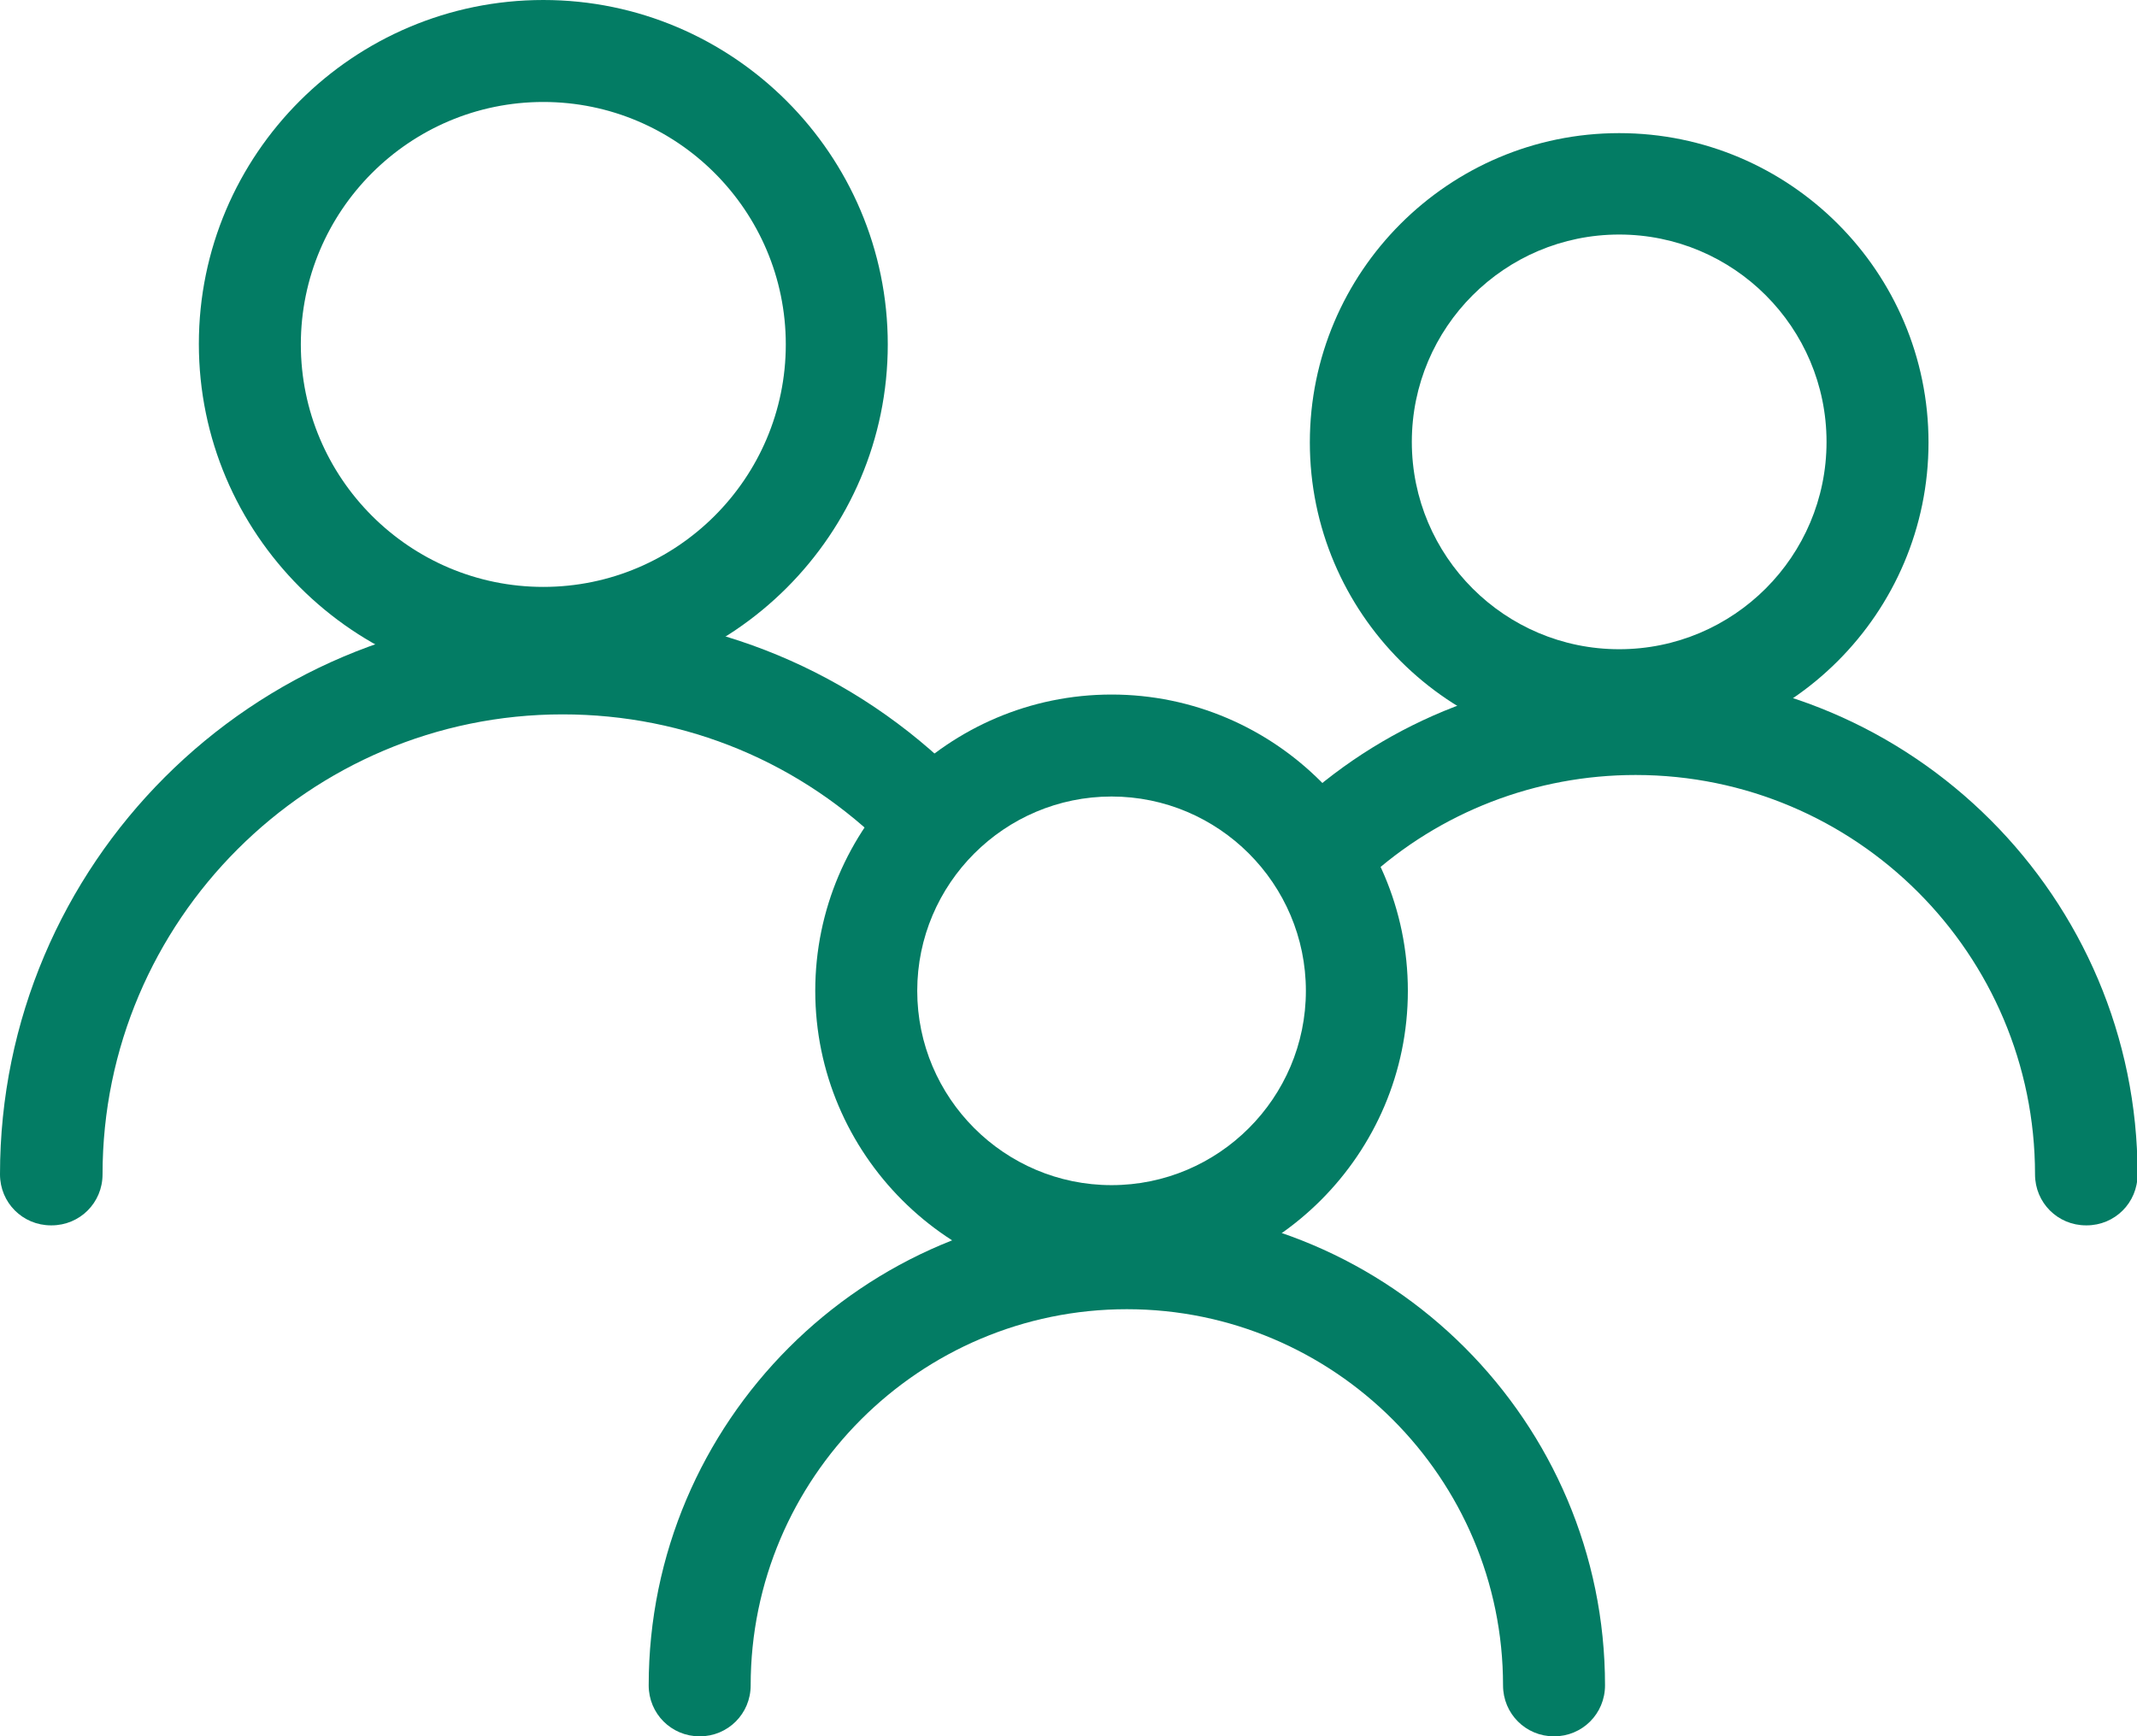 <?xml version="1.0" encoding="UTF-8"?><svg id="Capa_2" xmlns="http://www.w3.org/2000/svg" viewBox="0 0 37.72 30.65"><defs><style>.cls-1{fill:#037c64;stroke-width:0px;}</style></defs><g id="Capa_1-2"><path class="cls-1" d="m9.59,12.15c-3.35,0-6.08-2.73-6.08-6.08S6.24,0,9.59,0s6.08,2.73,6.08,6.08-2.73,6.08-6.08,6.08Zm0-10.35c-2.36,0-4.28,1.92-4.28,4.28s1.92,4.28,4.28,4.28,4.28-1.92,4.28-4.28-1.92-4.28-4.28-4.28Z"/><path class="cls-1" d="m.9,21.63c-.5,0-.9-.4-.9-.9,0-5.47,4.45-9.92,9.92-9.92,2.66,0,5.16,1.04,7.04,2.93.35.35.35.92,0,1.27-.35.35-.92.35-1.27,0-1.54-1.55-3.58-2.4-5.76-2.4-4.47,0-8.12,3.64-8.12,8.12,0,.5-.4.9-.9.9Z"/><path class="cls-1" d="m28.58,13.27c-3.01,0-5.46-2.45-5.46-5.46s2.45-5.46,5.46-5.46,5.46,2.45,5.46,5.46-2.45,5.46-5.46,5.46Zm0-9.13c-2.02,0-3.66,1.64-3.66,3.66s1.64,3.66,3.66,3.66,3.66-1.64,3.66-3.66-1.64-3.66-3.66-3.66Z"/><path class="cls-1" d="m36.82,21.63c-.5,0-.9-.4-.9-.9,0-3.89-3.16-7.05-7.05-7.05-1.76,0-3.45.65-4.75,1.84-.37.33-.94.31-1.27-.06-.33-.37-.31-.94.06-1.27,1.63-1.49,3.75-2.31,5.97-2.31,4.88,0,8.85,3.97,8.85,8.85,0,.5-.4.9-.9.9Z"/><path class="cls-1" d="m19.62,22.72c-2.88,0-5.23-2.35-5.23-5.23s2.35-5.23,5.23-5.23,5.23,2.35,5.23,5.23-2.35,5.23-5.23,5.23Zm0-8.66c-1.89,0-3.43,1.54-3.43,3.43s1.54,3.43,3.43,3.43,3.43-1.54,3.43-3.43-1.54-3.43-3.43-3.43Z"/><path class="cls-1" d="m27.43,30.65c-.5,0-.9-.4-.9-.9,0-3.66-2.98-6.64-6.64-6.64s-6.64,2.98-6.64,6.64c0,.5-.4.9-.9.9s-.9-.4-.9-.9c0-4.65,3.79-8.44,8.44-8.44s8.44,3.79,8.44,8.44c0,.5-.4.9-.9.9Z"/></g></svg>